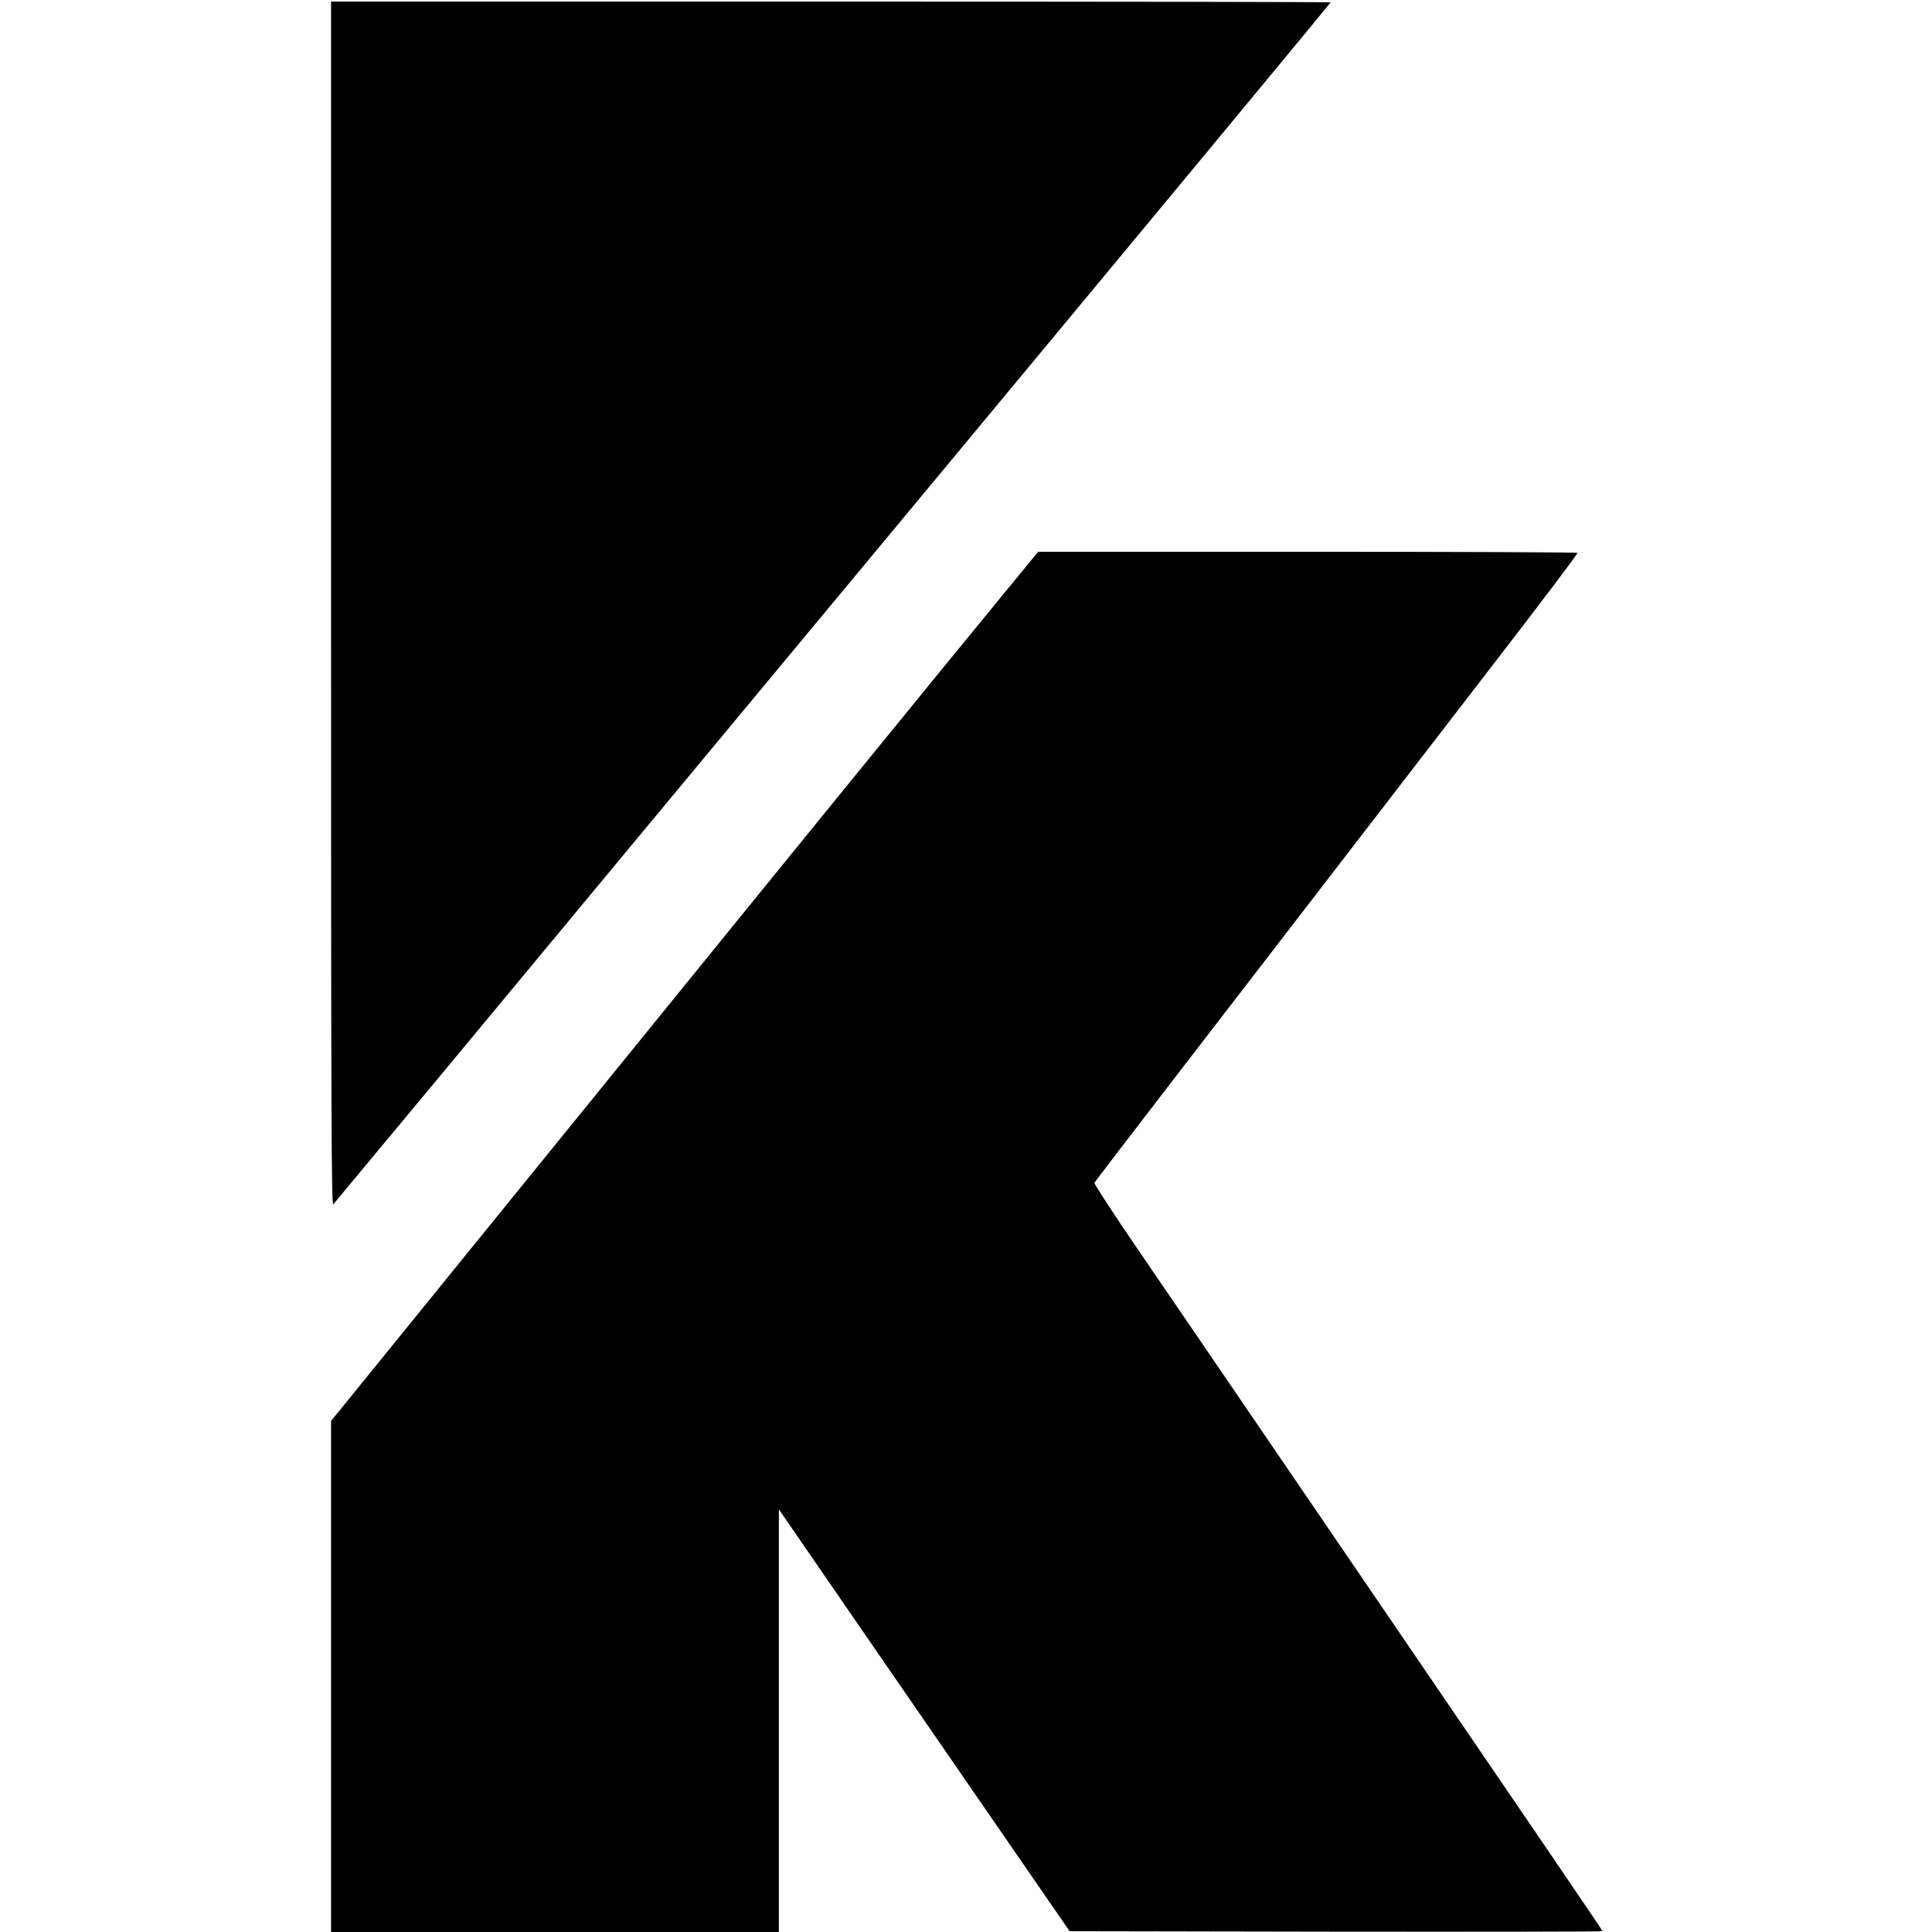 <?xml version="1.0" standalone="no"?>
<!DOCTYPE svg PUBLIC "-//W3C//DTD SVG 20010904//EN"
 "http://www.w3.org/TR/2001/REC-SVG-20010904/DTD/svg10.dtd">
<svg version="1.0" xmlns="http://www.w3.org/2000/svg"
 width="1208pt" height="1208pt" viewBox="0 0 1208 1208"
 preserveAspectRatio="xMidYMid meet">
<g transform="translate(0,1208) scale(0.1,-0.1)"
fill="#000000" stroke="none">
<path d="M2070 8303 c0 -3208 2 -3765 14 -3753 7 8 301 362 653 785 351 424
1751 2110 3111 3747 1360 1637 2472 2980 2472 2983 0 3 -1406 5 -3125 5
l-3125 0 0 -3767z"/>
<path d="M5932 7948 c-307 -376 -889 -1090 -1293 -1588 -1047 -1290 -2411
-2969 -2496 -3075 l-73 -89 0 -1598 0 -1598 1400 0 1400 0 0 1322 0 1321 123
-179 c104 -152 395 -574 1543 -2239 l152 -220 1666 -3 c916 -1 1666 0 1666 3
0 5 -303 450 -1678 2465 -355 520 -713 1044 -795 1165 -83 121 -276 404 -429
628 -154 225 -277 414 -275 421 5 12 512 671 2543 3306 265 344 480 628 477
633 -2 4 -762 7 -1688 7 l-1684 0 -559 -682z"/>
</g>
</svg>
